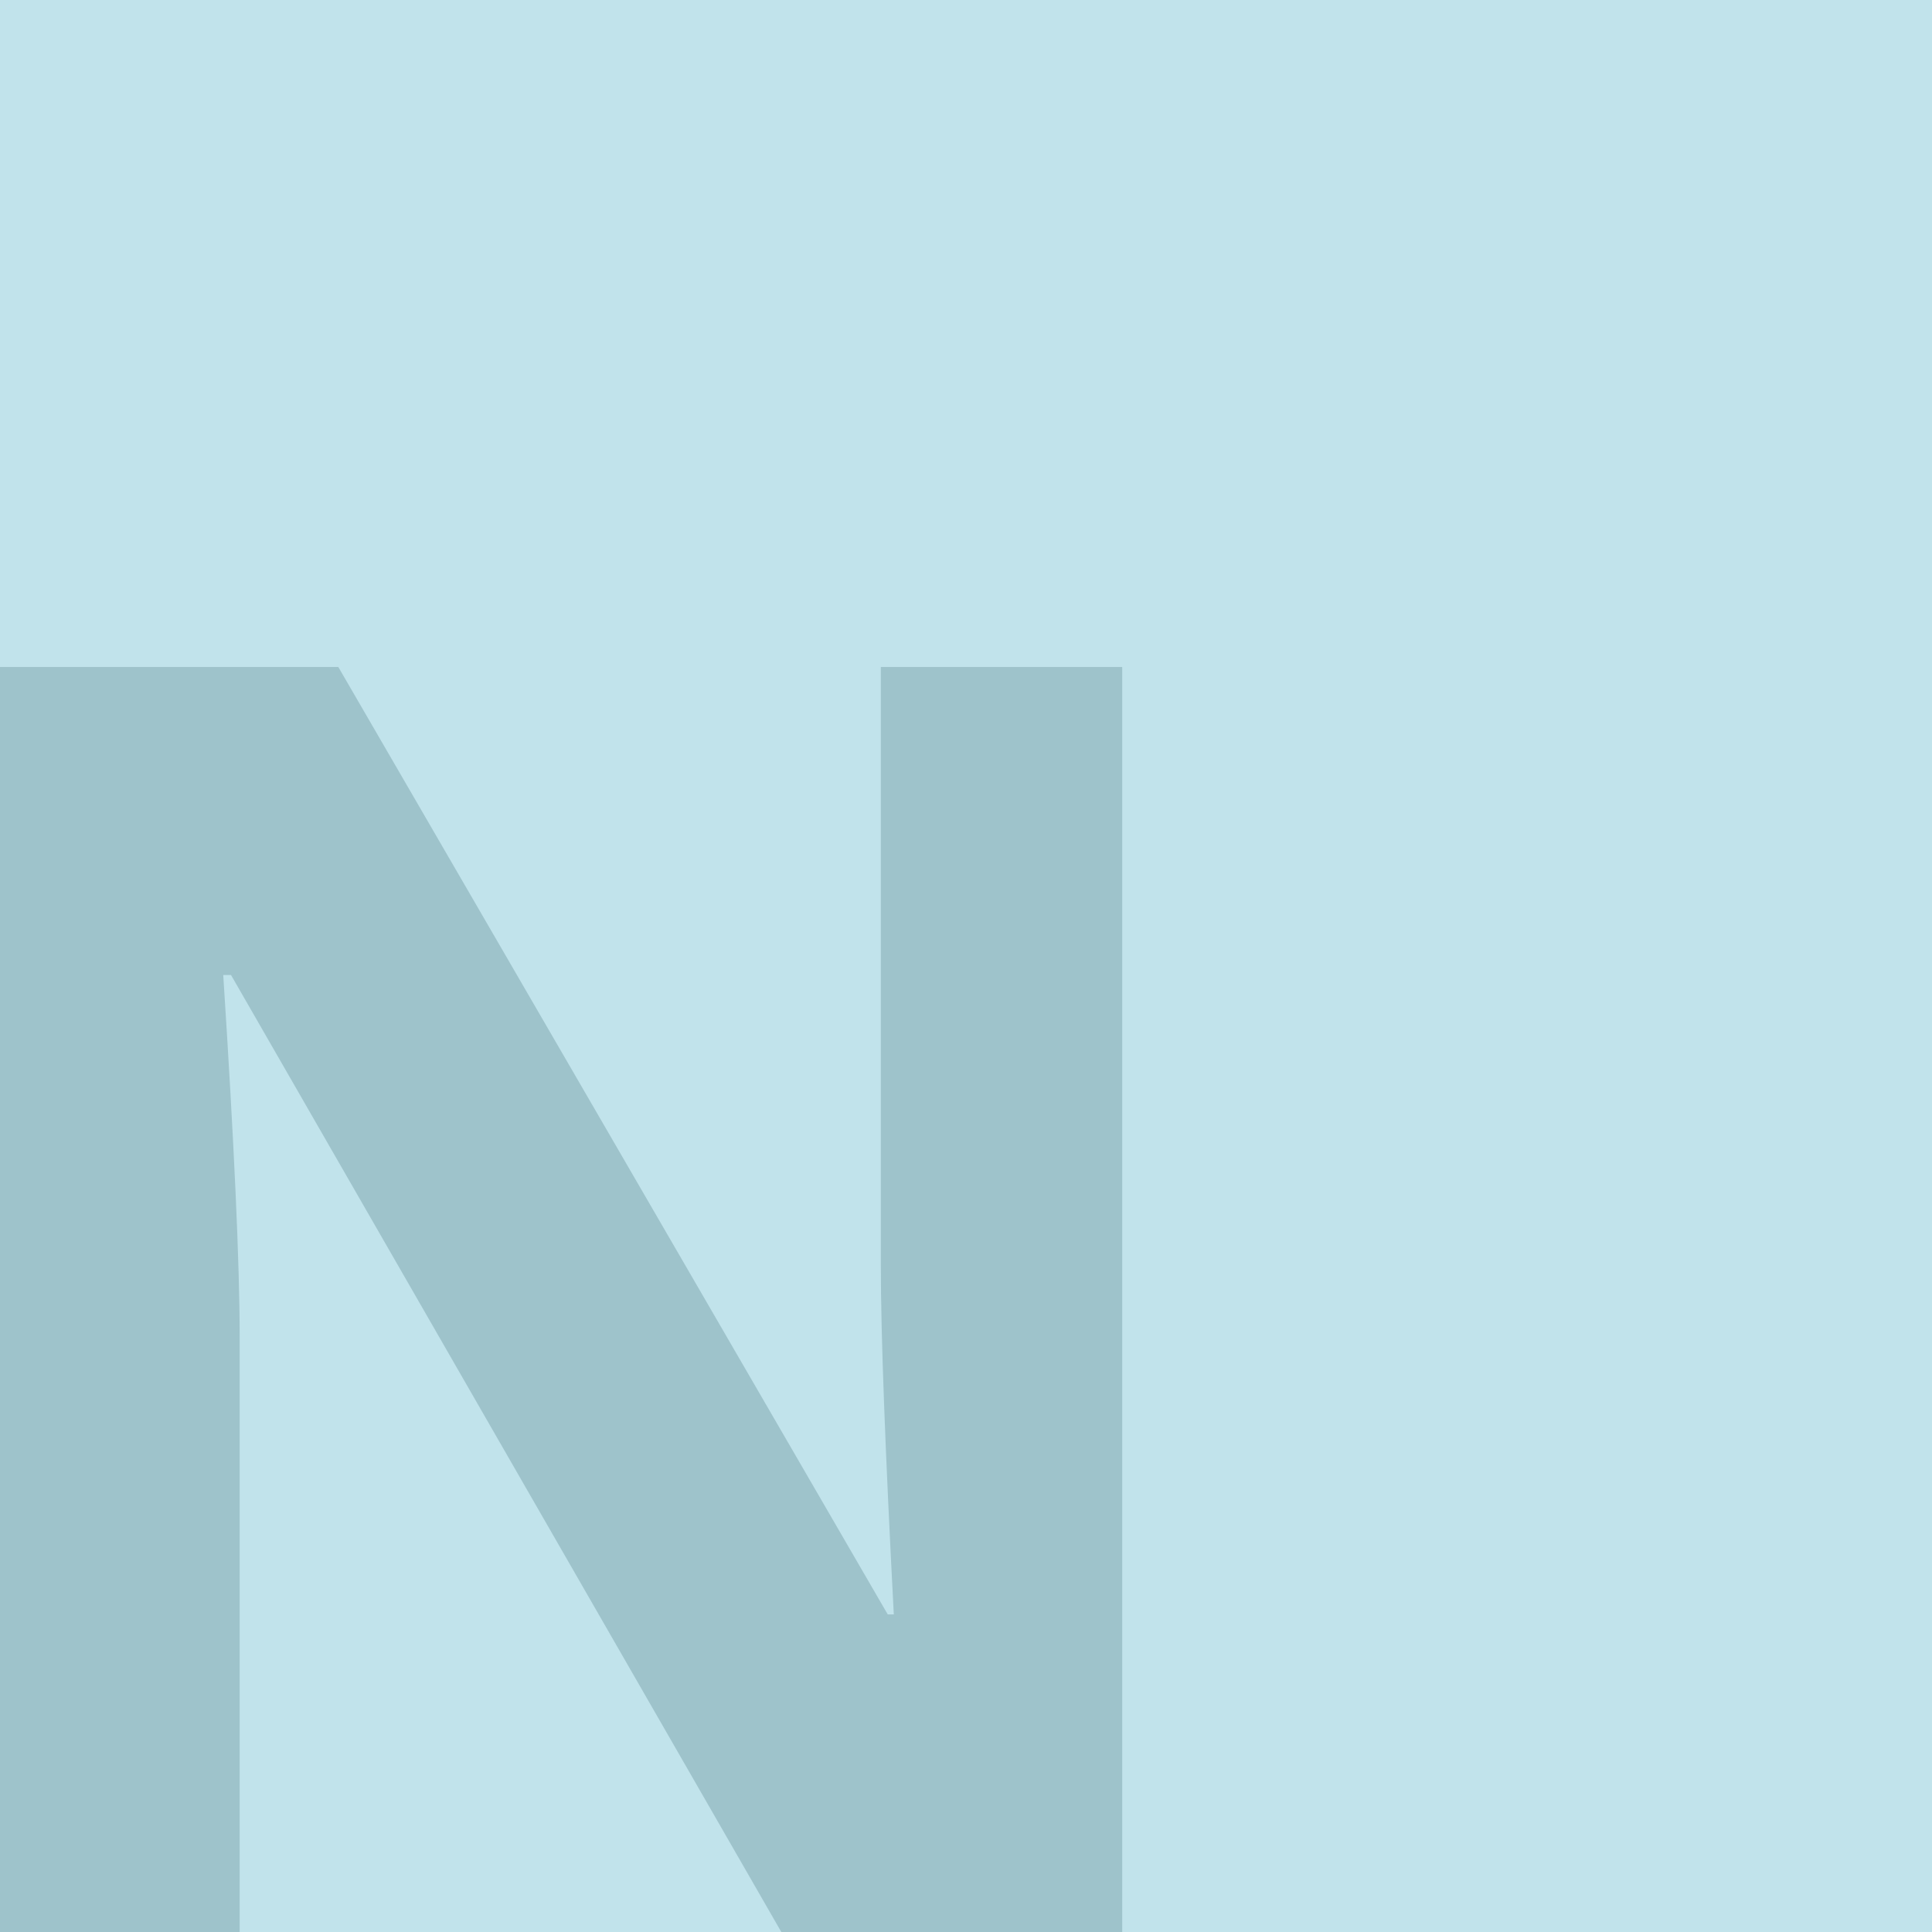 <svg width="130" height="130" viewBox="0 0 168 168" fill="none" xmlns="http://www.w3.org/2000/svg">
<rect width="168" height="168" fill="#84C9D8" fill-opacity="0.5"/>
<path d="M97.585 168H67.941L20.089 84.785H19.412C20.365 99.482 20.841 109.965 20.841 116.235V168H0V58H29.419L77.196 140.387H77.722C76.97 126.092 76.594 115.984 76.594 110.066V58H97.585V168Z" fill="#18454E" fill-opacity="0.2"/>
</svg>
